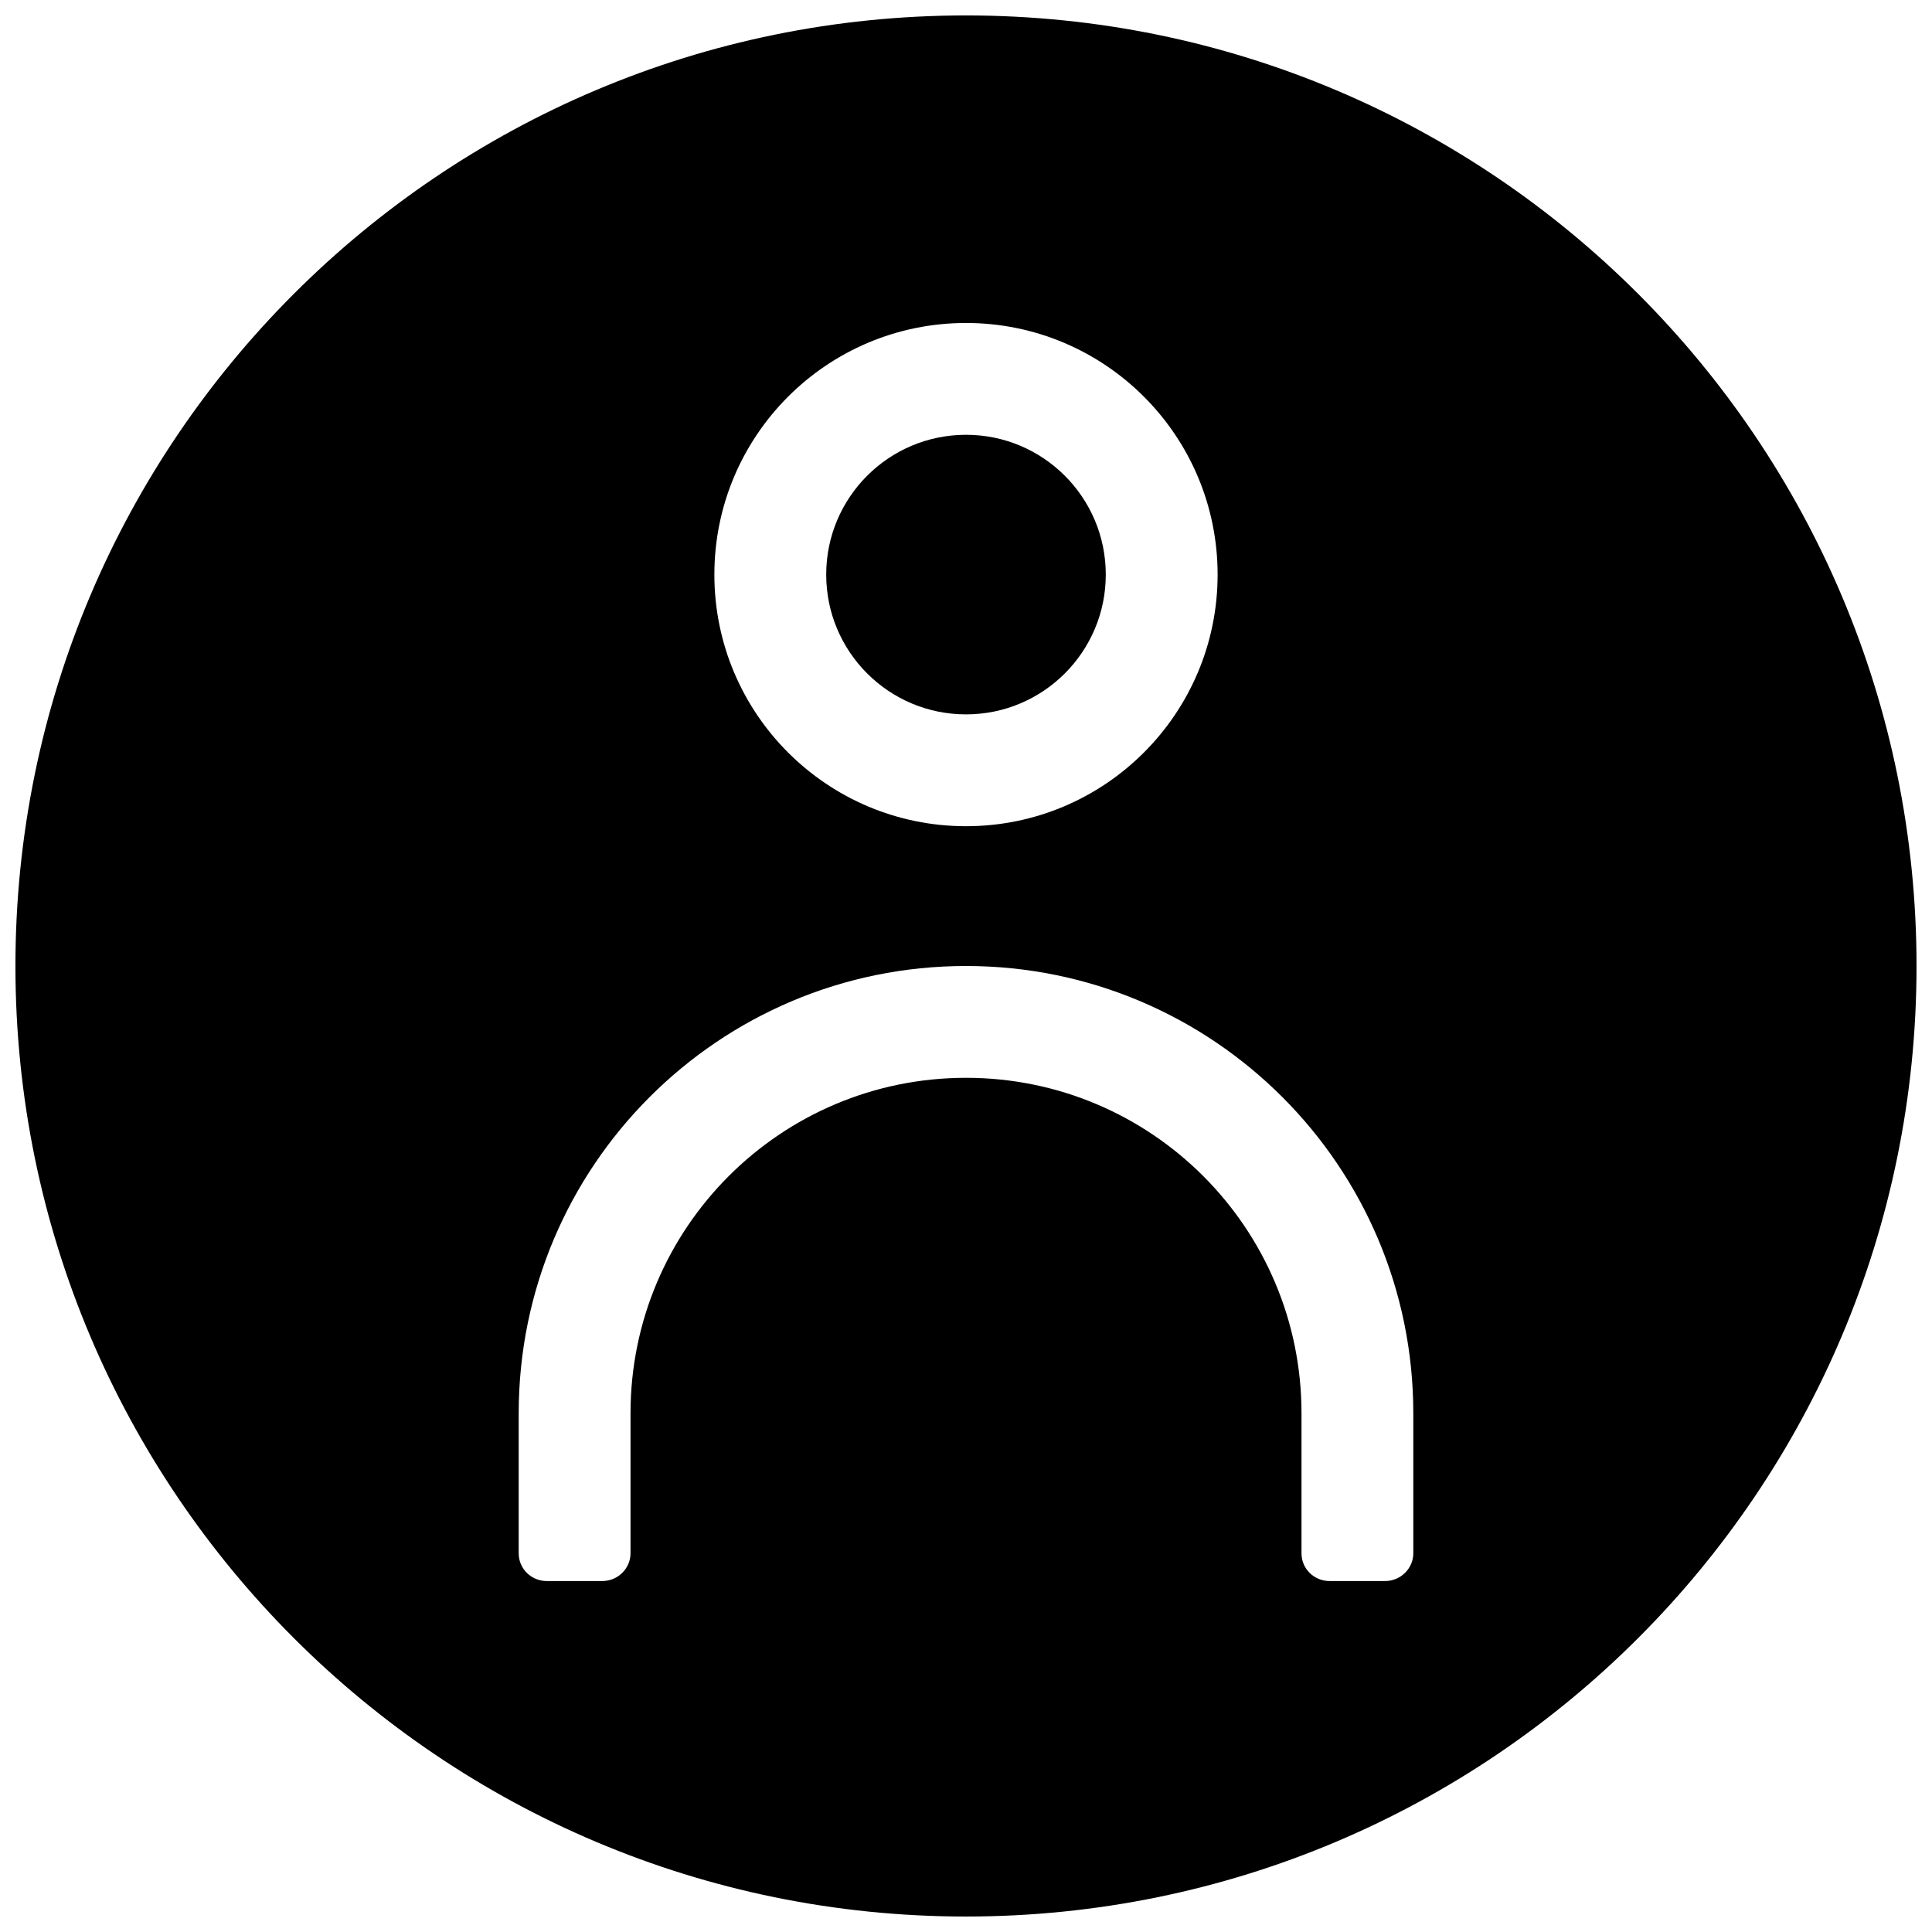 <?xml version="1.0" encoding="UTF-8"?>
<!-- Uploaded to: ICON Repo, www.iconrepo.com, Generator: ICON Repo Mixer Tools -->
<svg width="800px" height="800px" version="1.1" viewBox="144 144 512 512" xmlns="http://www.w3.org/2000/svg">
 <defs>
  <clipPath id="a">
   <path d="m148.09 148.09h503.81v503.81h-503.81z"/>
  </clipPath>
 </defs>
 <g clip-path="url(#a)">
  <path d="m400 651.9c-139.12 0-251.91-112.78-251.91-251.9 0-139.12 112.78-251.91 251.91-251.91 139.12 0 251.9 112.78 251.9 251.91 0 139.12-112.78 251.9-251.9 251.9zm111.06-88.906c4.133 0 7.481-3.344 7.481-7.344v-37.121c0-65.461-53.078-118.53-118.54-118.53-65.48 0-118.54 53.062-118.54 118.53v37.121c0 4.055 3.281 7.344 7.477 7.344h14.68c4.129 0 7.477-3.344 7.477-7.344v-37.121c0-49.102 39.797-88.898 88.91-88.898 49.102 0 88.906 39.805 88.906 88.898v37.121c0 4.055 3.285 7.344 7.477 7.344zm-111.06-200.04c36.824 0 66.68-29.852 66.68-66.68 0-36.828-29.855-66.68-66.68-66.68-36.828 0-66.684 29.852-66.684 66.68 0 36.828 29.855 66.68 66.684 66.68zm0-29.637c-20.461 0-37.047-16.586-37.047-37.043 0-20.461 16.586-37.047 37.047-37.047 20.457 0 37.043 16.586 37.043 37.047 0 20.457-16.586 37.043-37.043 37.043z" fill-rule="evenodd"/>
 </g>
</svg>
